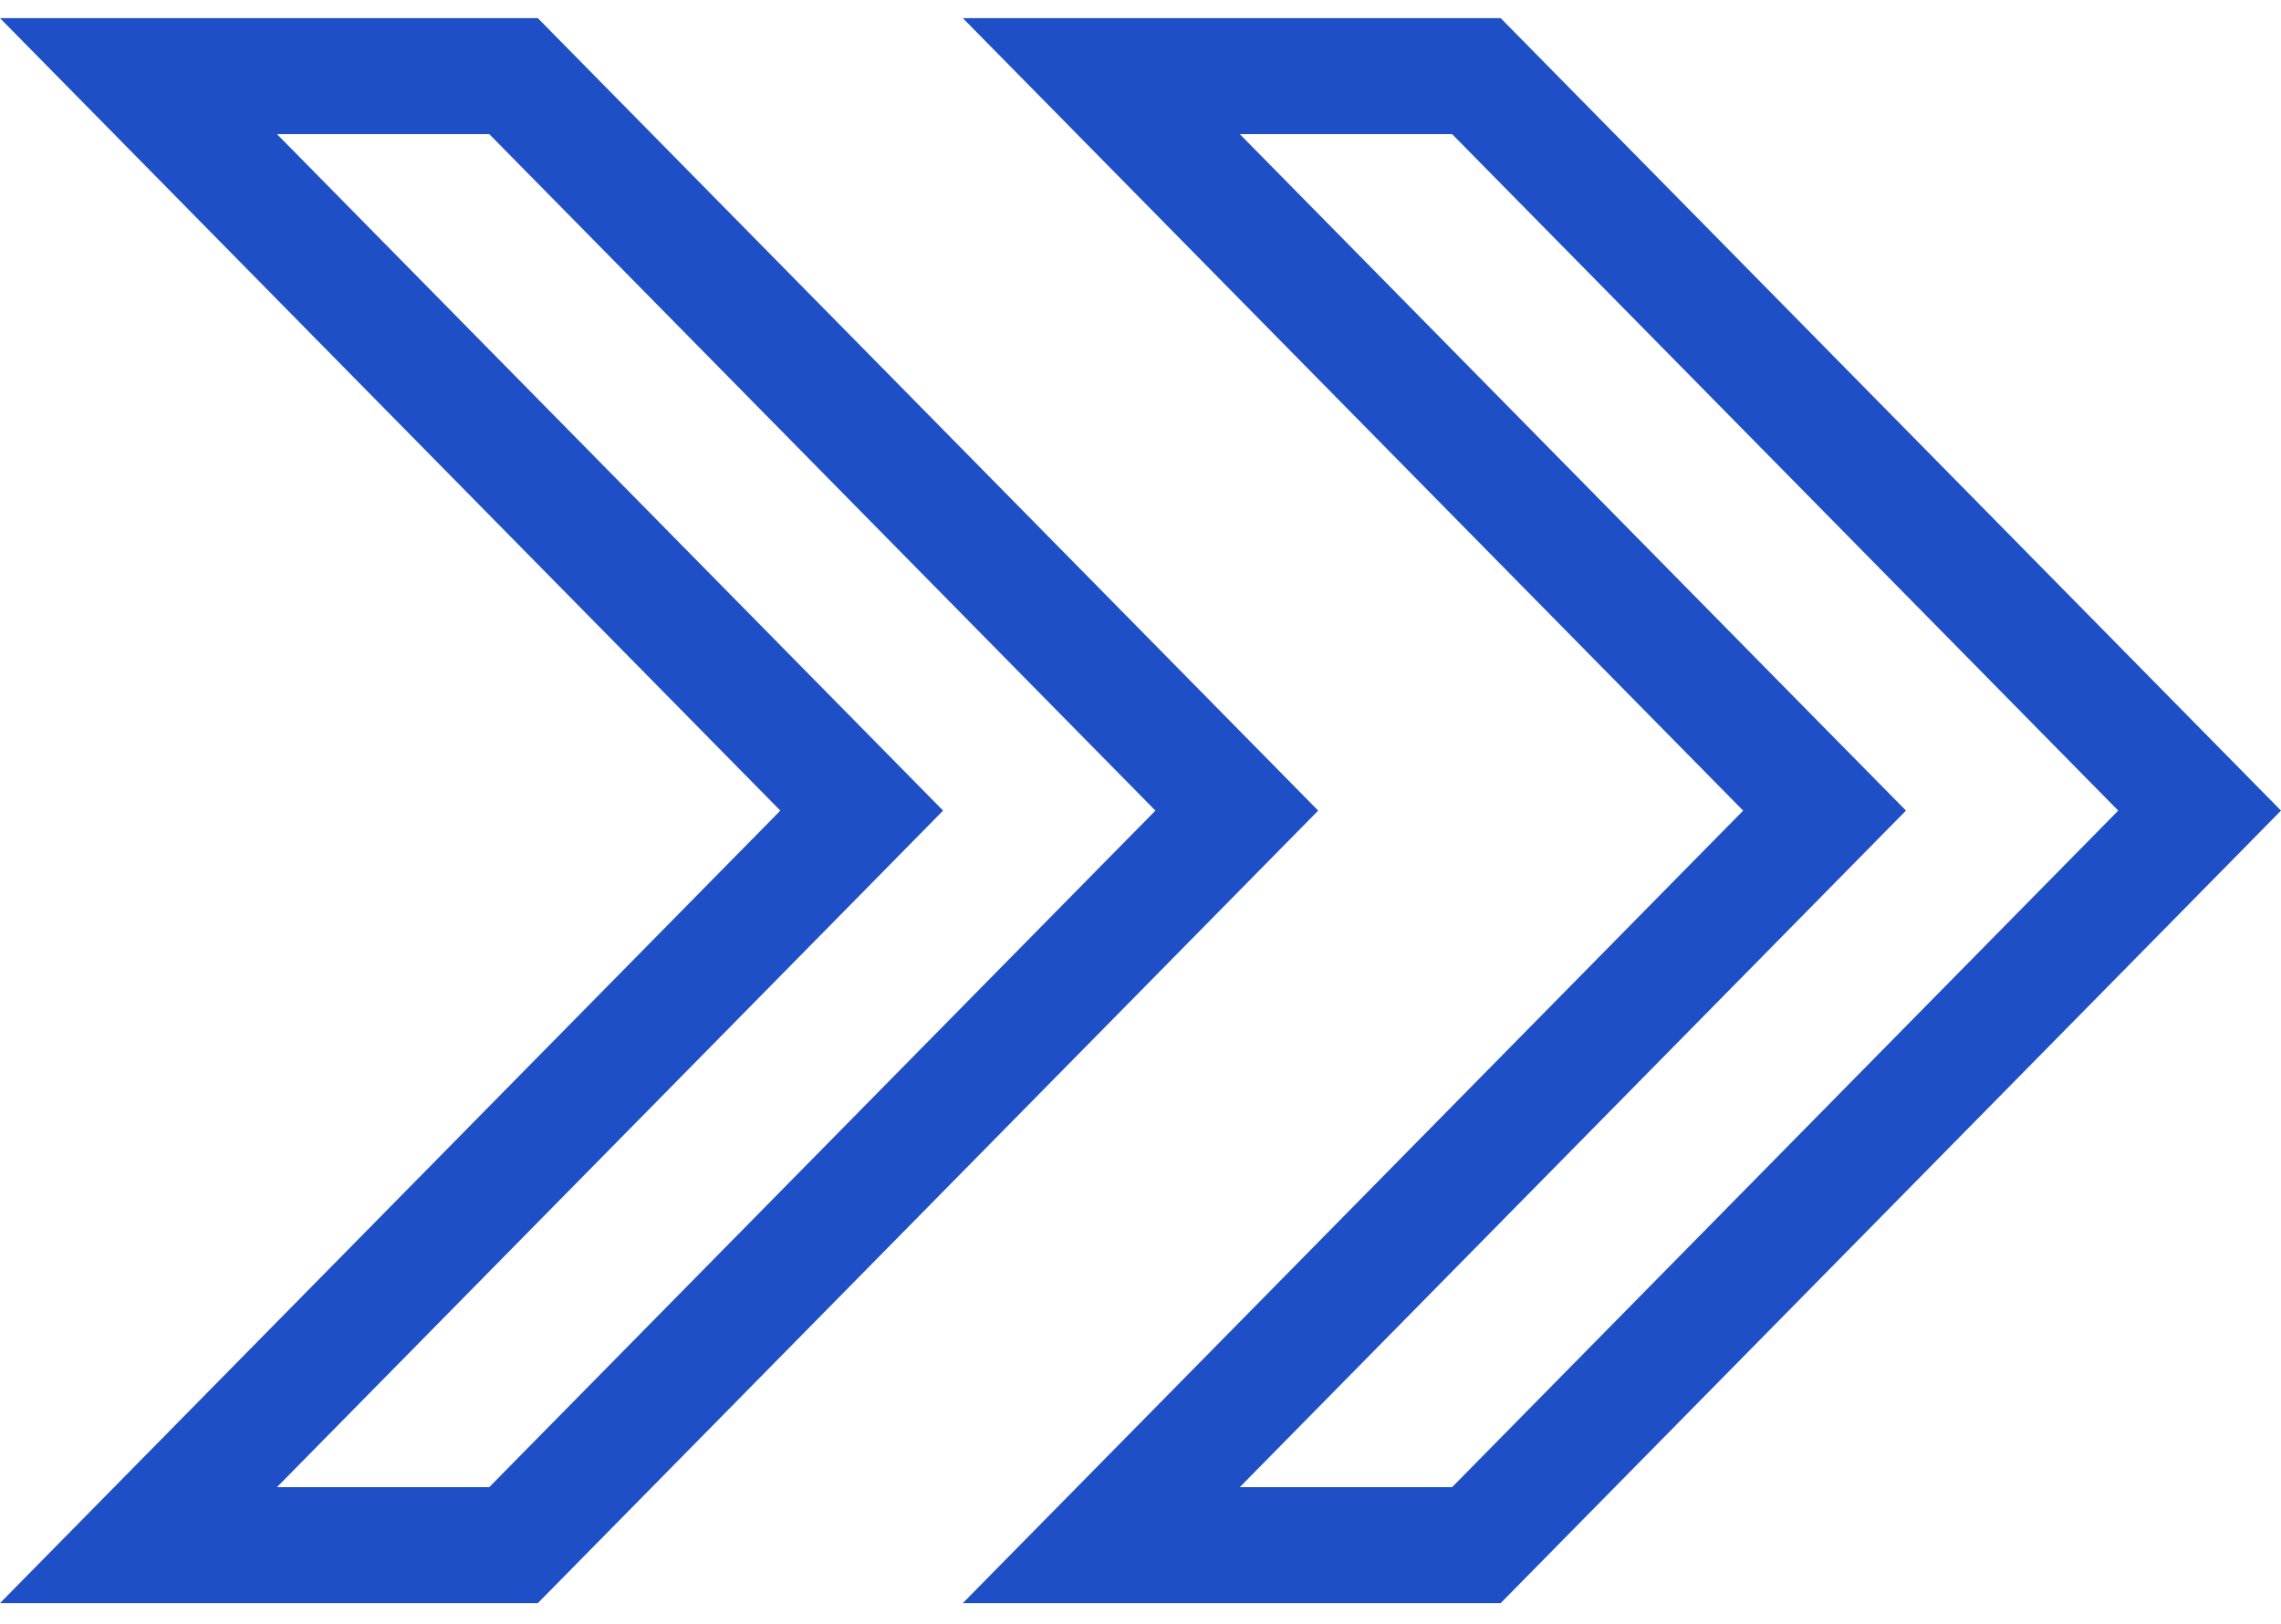 <?xml version="1.0" encoding="UTF-8"?> <svg xmlns="http://www.w3.org/2000/svg" width="59" height="42" viewBox="0 0 59 42" fill="none"> <path d="M21.253 22.021L22.289 20.968L21.253 19.916L3.582 1.969H13.283L31.991 20.968L13.283 39.968H3.582L21.253 22.021Z" stroke="#1E4FC6" stroke-width="3"></path> <path d="M46.157 22.021L47.194 20.968L46.157 19.916L28.486 1.969H38.188L56.895 20.968L38.188 39.968H28.486L46.157 22.021Z" stroke="#1E4FC6" stroke-width="3"></path> </svg> 